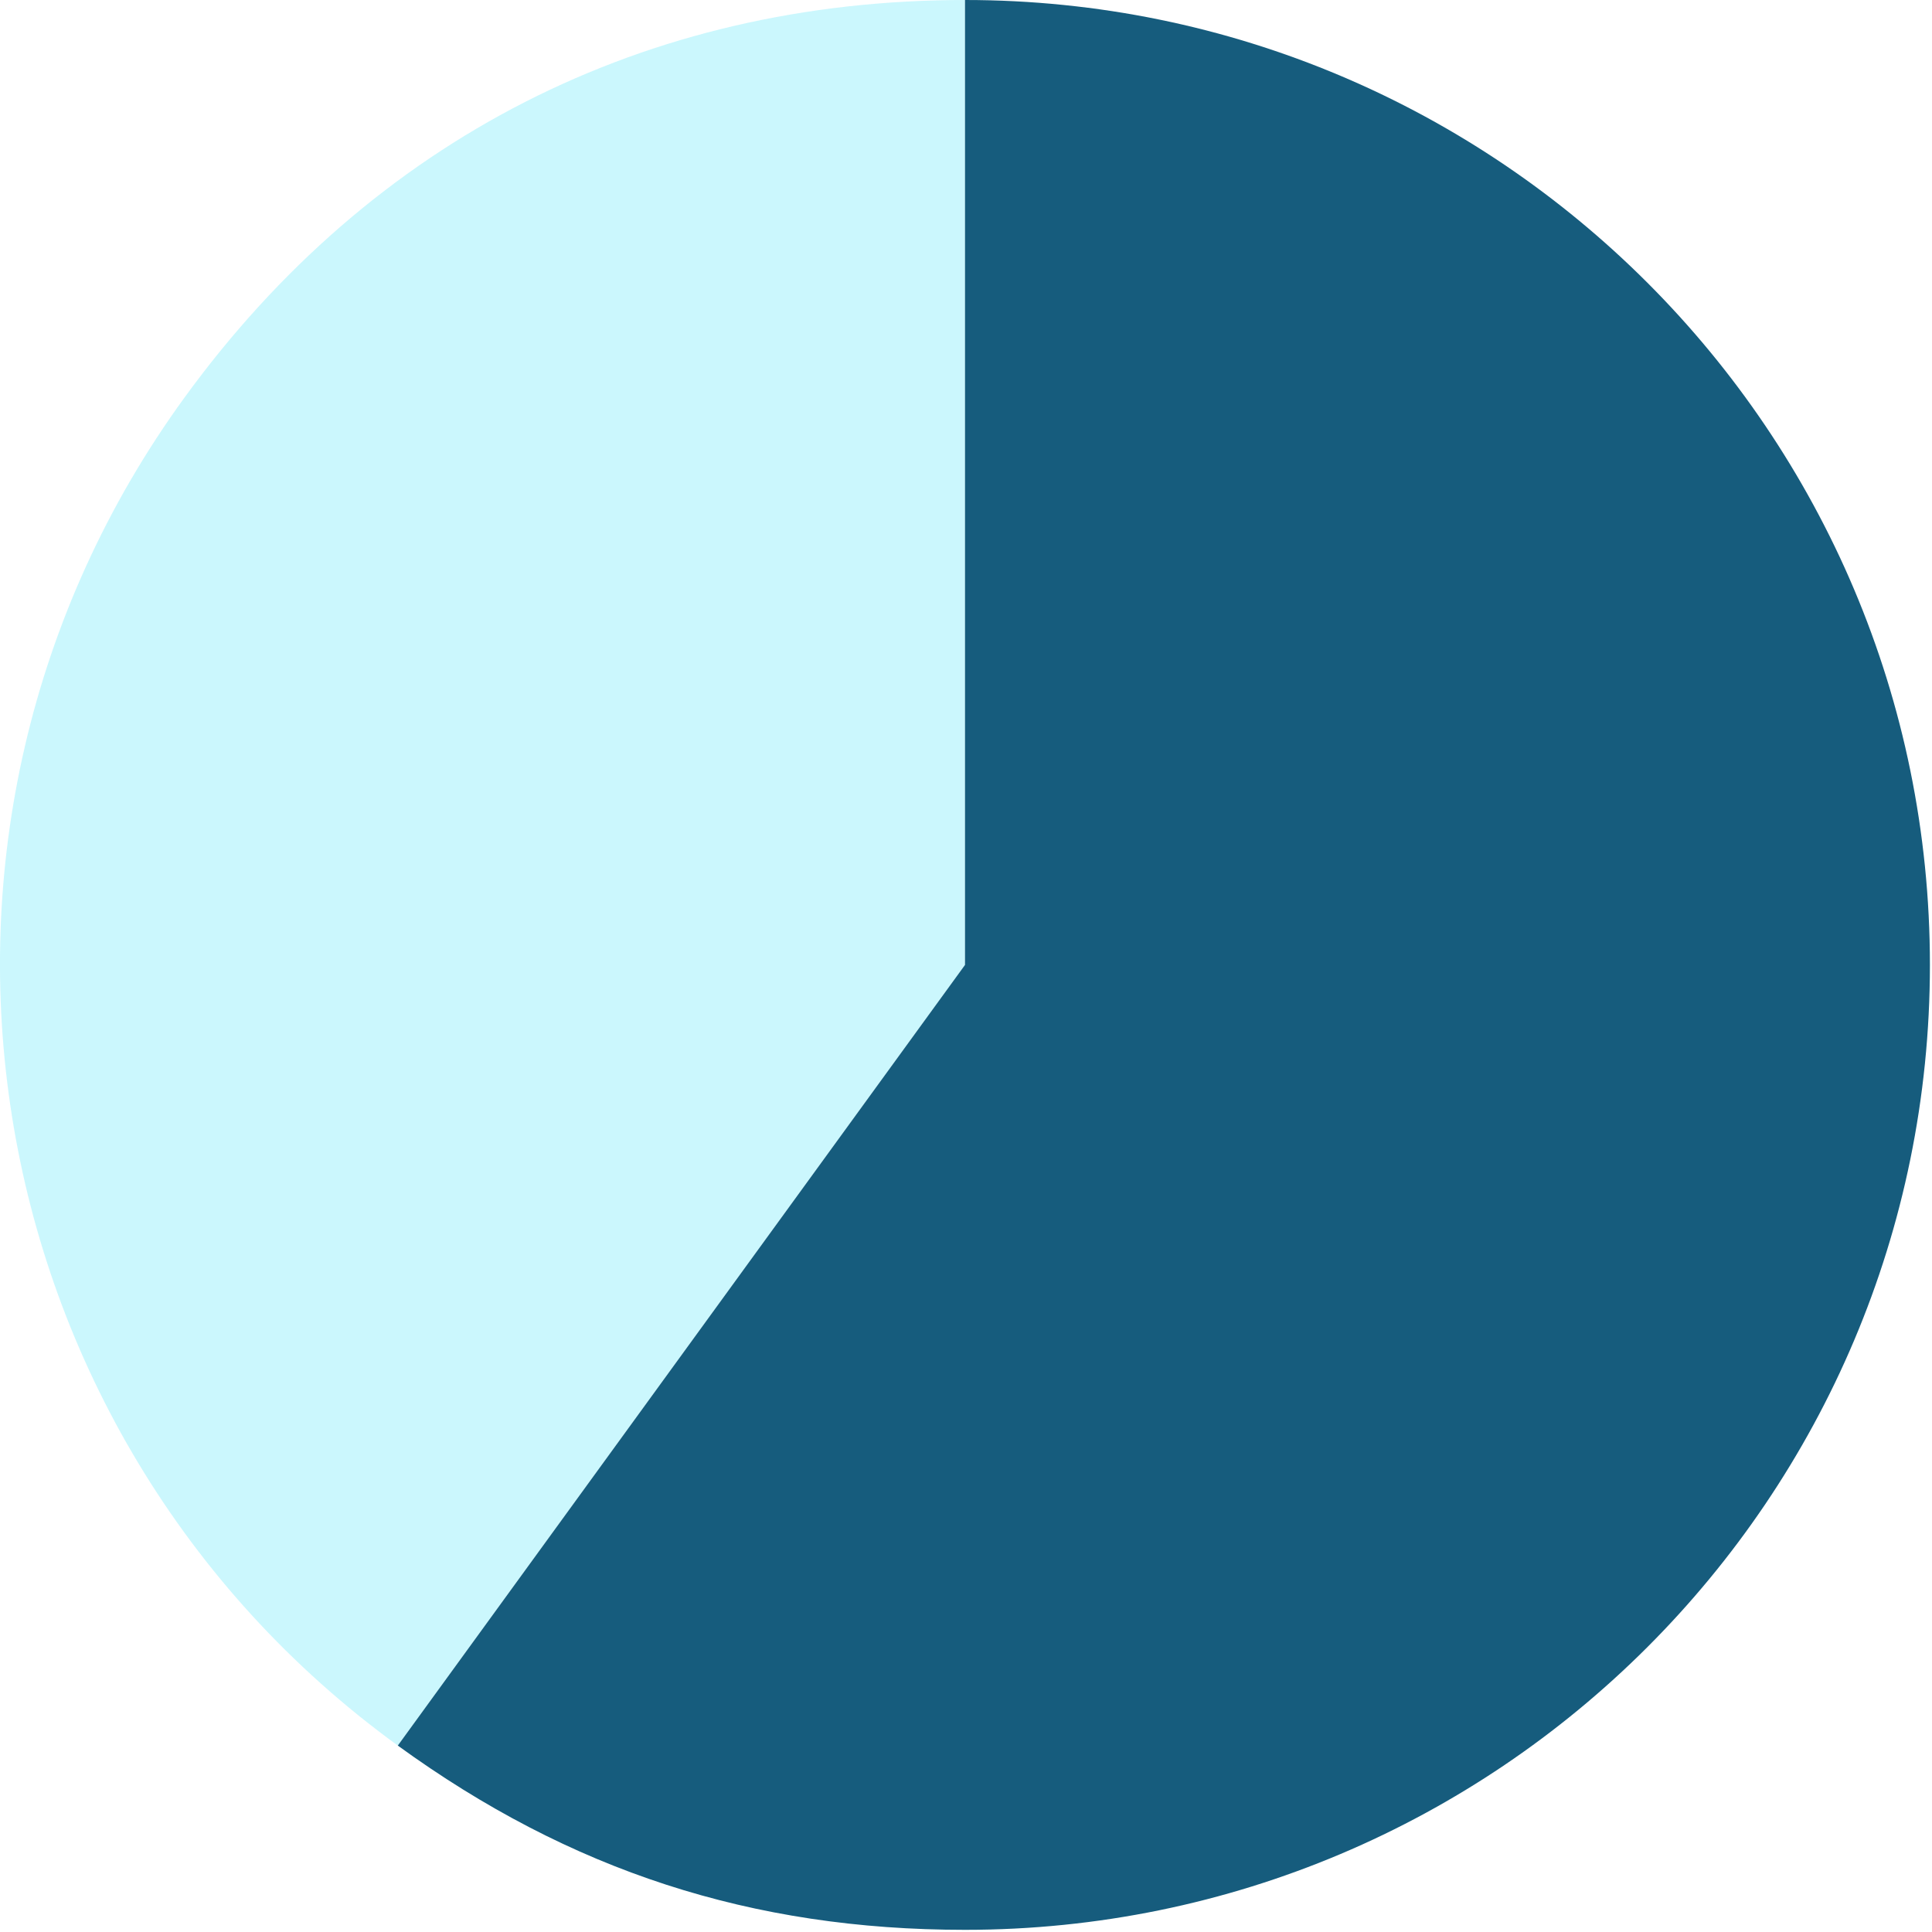 <svg height="50" viewBox="0 0 50 50" width="50" xmlns="http://www.w3.org/2000/svg"><g fill="none" fill-rule="evenodd"><path d="m24.974 24.972-14.679 20.203c-11.158-8.106-13.631-23.723-5.524-34.881 4.864-6.694 11.928-10.294 20.203-10.294z" fill="#53e2f9" fill-opacity=".3"/><path d="m24.974 24.972v-24.972c13.792 0 24.972 11.181 24.972 24.972 0 13.792-11.181 24.972-24.972 24.972-5.517 0-10.215-1.527-14.679-4.769z" fill="#165c7d"/></g></svg>